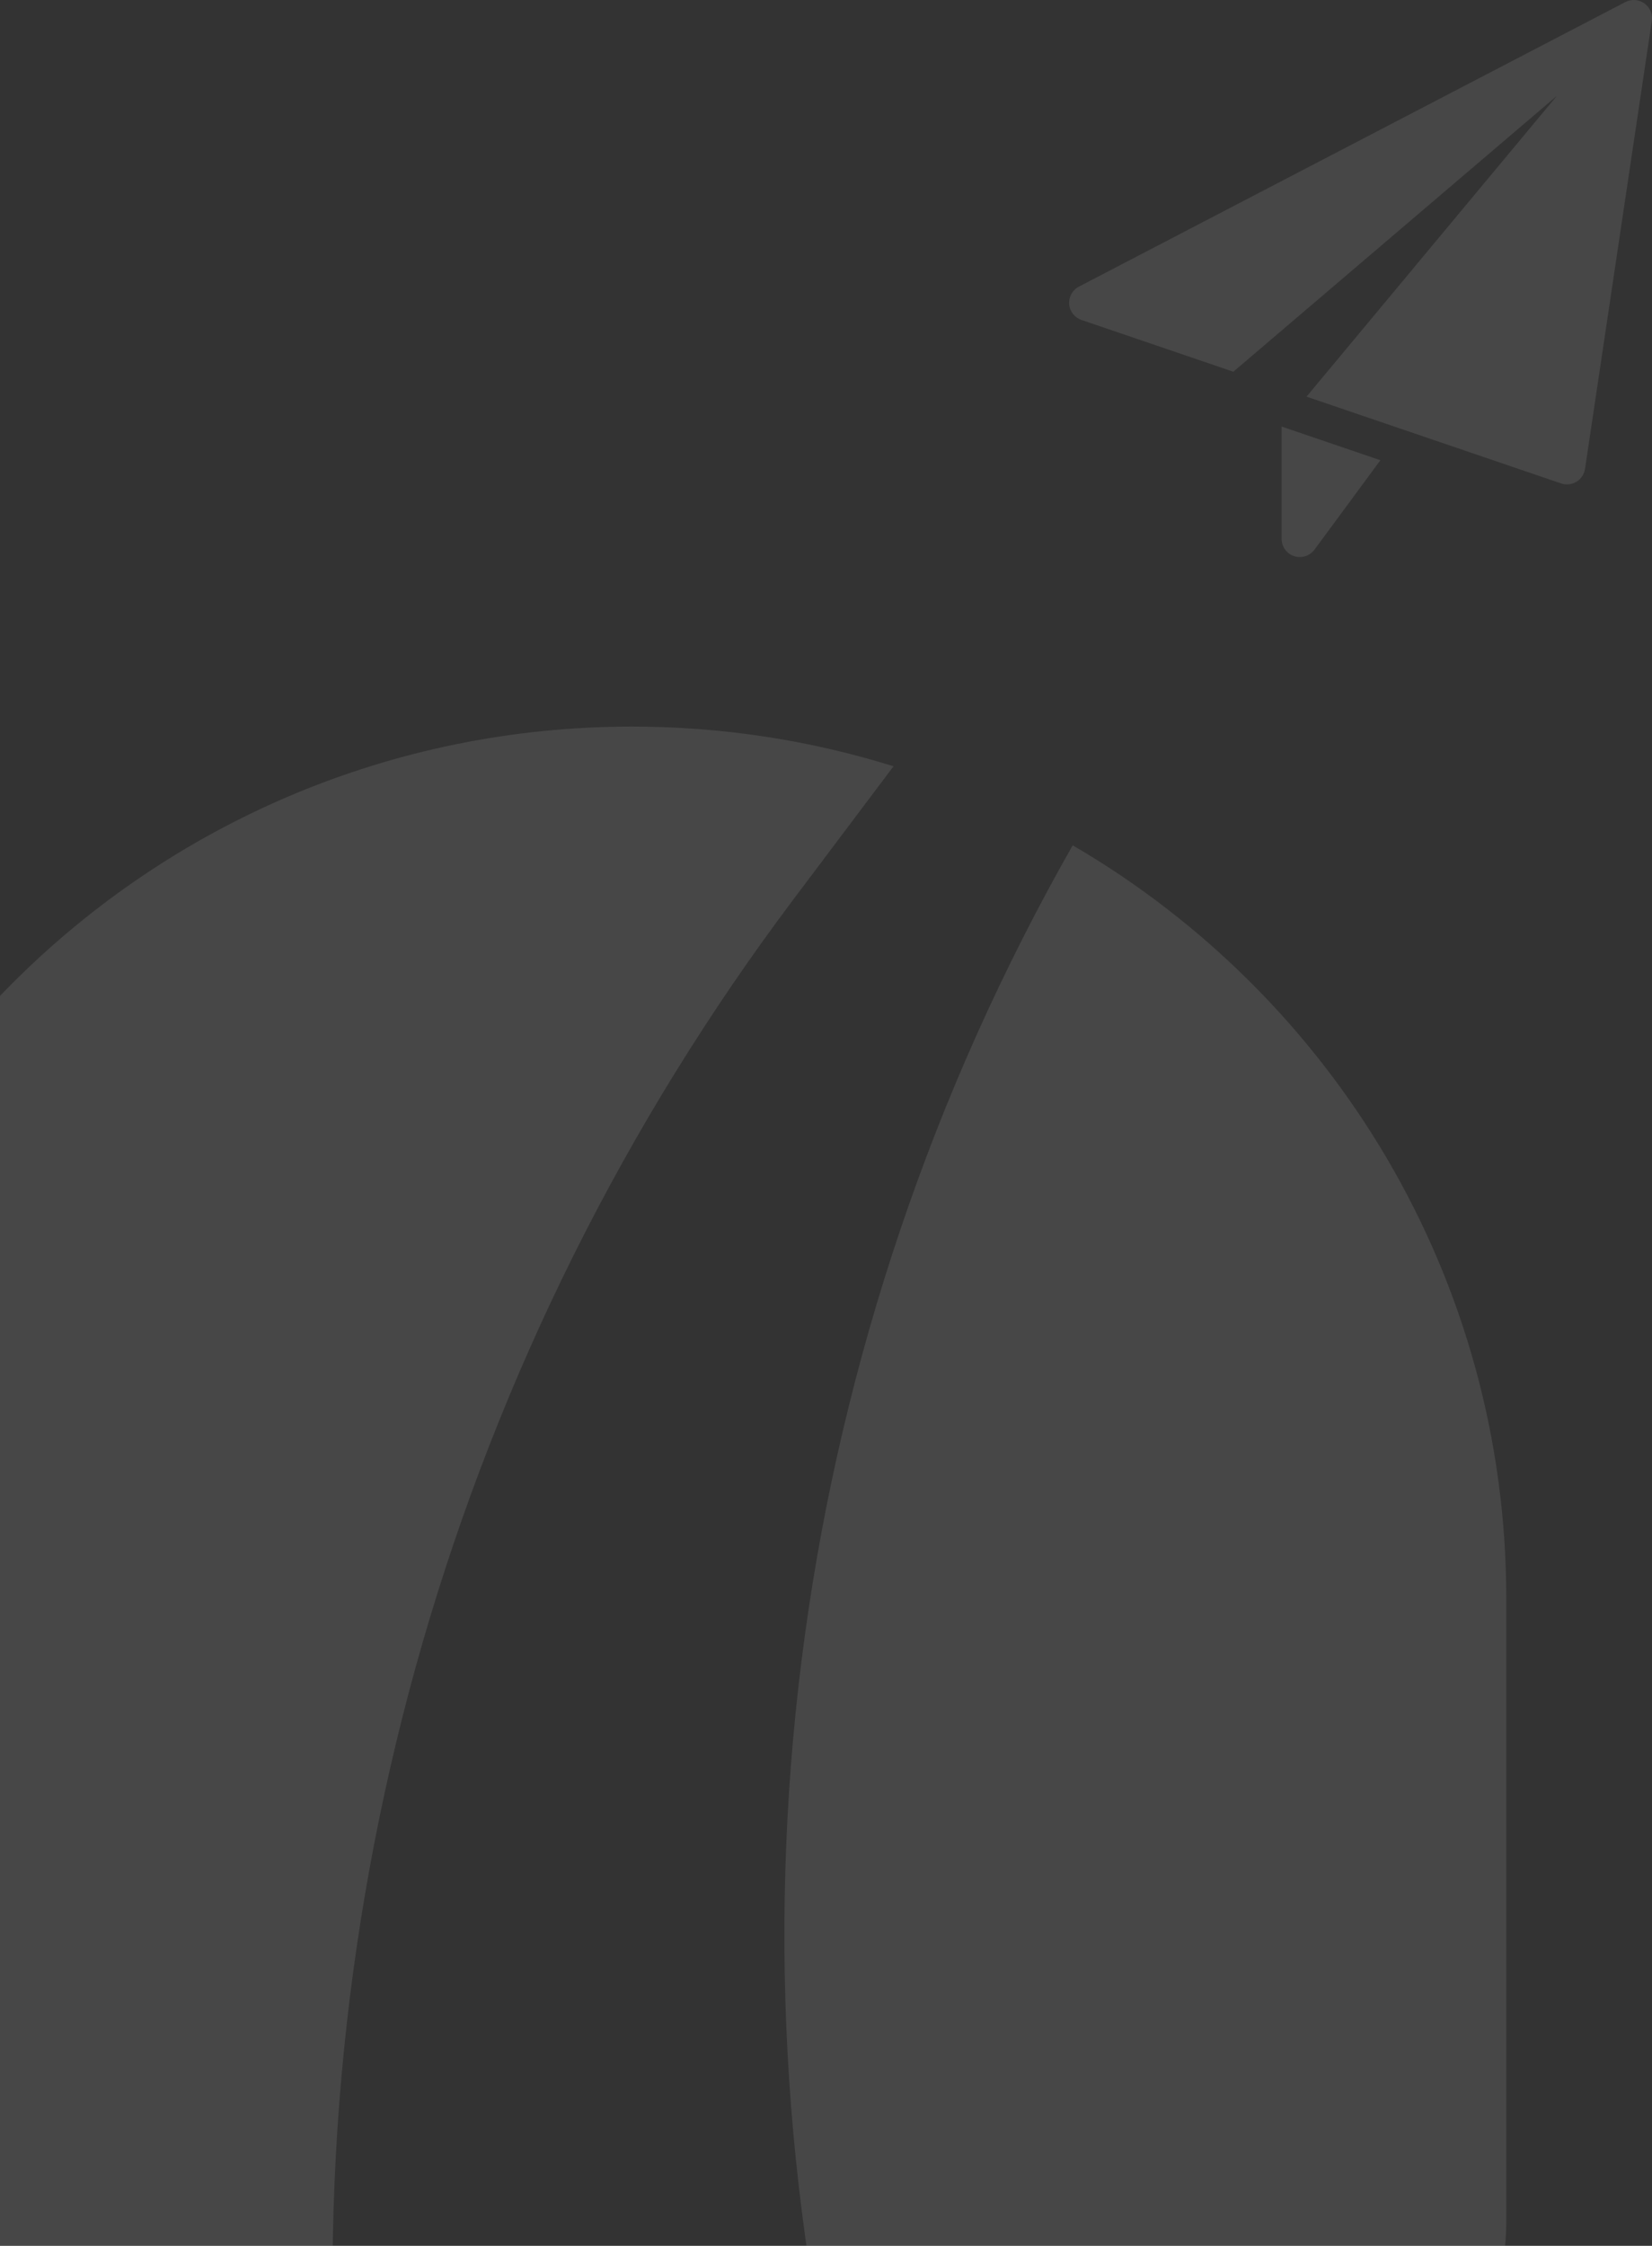 <svg width="184" height="250" viewBox="0 0 184 250" fill="none" xmlns="http://www.w3.org/2000/svg">
<rect x="0" y="0" width="184" height="250" fill="#333333" stroke="none"/>
<g opacity="0.1">
<path d="M70.385 80.882C16.601 80.882 -27 124.337 -27 177.941V247.269C-27 262.584 -14.543 275 0.824 275H37.923C32.695 212.477 50.671 150.216 88.441 100.025L99.521 85.301C90.321 82.43 80.534 80.882 70.385 80.882Z" fill="white"/>
<path d="M119.477 94.099C88.251 148.963 79.363 213.734 94.731 275H139.945C155.312 275 167.769 262.584 167.769 247.269V177.941C167.769 142.181 148.365 110.937 119.477 94.099Z" fill="white"/>
<path d="M142.747 47.483V59.988C142.747 60.861 143.309 61.635 144.142 61.91C144.351 61.977 144.564 62.01 144.775 62.01C145.408 62.01 146.02 61.713 146.409 61.185L153.748 51.231L142.747 47.483Z" fill="white"/>
<path d="M183.148 0.375C182.526 -0.064 181.709 -0.124 181.032 0.229L120.167 31.908C119.447 32.283 119.023 33.049 119.082 33.855C119.145 34.664 119.683 35.354 120.448 35.615L137.369 41.38L173.404 10.671L145.52 44.154L173.877 53.814C174.088 53.884 174.31 53.922 174.532 53.922C174.9 53.922 175.265 53.822 175.587 53.628C176.101 53.315 176.45 52.789 176.539 52.199L183.978 2.322C184.089 1.567 183.77 0.817 183.148 0.375Z" fill="white"/>
</g>
</svg>
